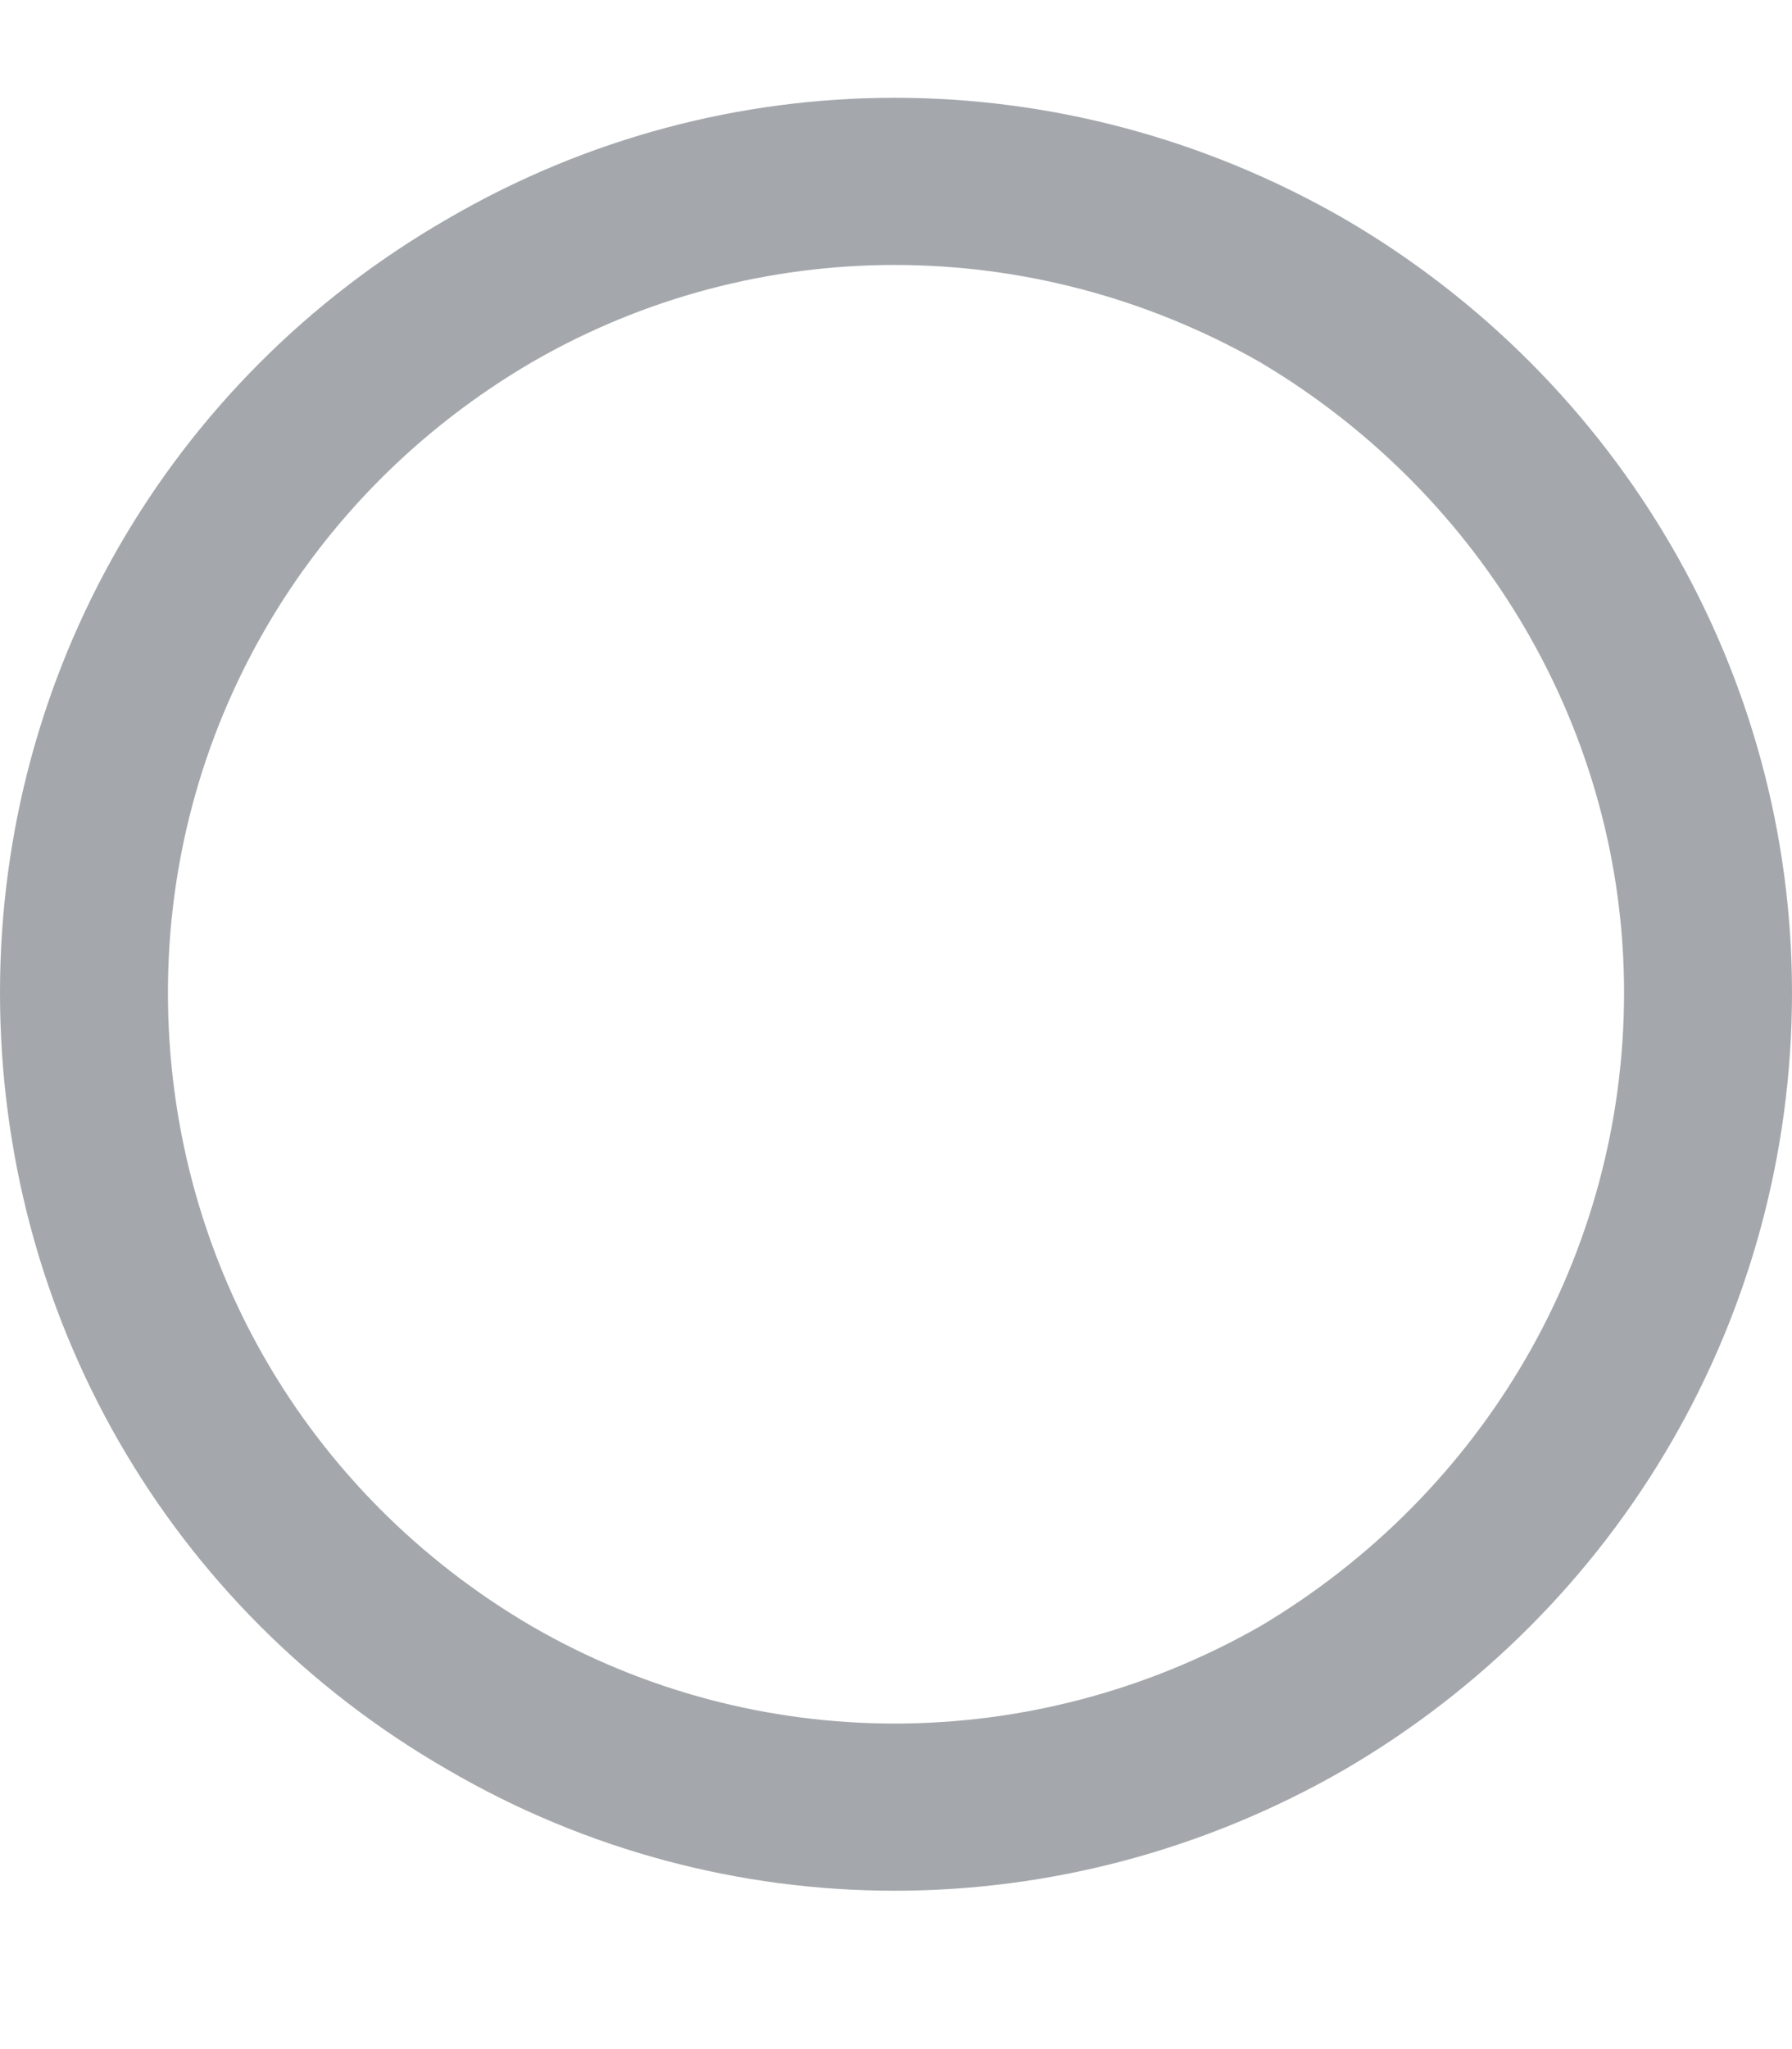 <svg width="14" height="16" viewBox="0 0 14 16" fill="none" xmlns="http://www.w3.org/2000/svg">
<path d="M12.688 7.75C12.688 5.727 11.594 3.867 9.844 2.828C8.066 1.816 5.906 1.816 4.156 2.828C2.379 3.867 1.312 5.727 1.312 7.75C1.312 9.801 2.379 11.66 4.156 12.699C5.906 13.711 8.066 13.711 9.844 12.699C11.594 11.66 12.688 9.801 12.688 7.75ZM0 7.75C0 5.262 1.312 2.965 3.5 1.707C5.66 0.449 8.312 0.449 10.5 1.707C12.66 2.965 14 5.262 14 7.75C14 10.266 12.66 12.562 10.5 13.82C8.312 15.078 5.66 15.078 3.5 13.82C1.312 12.562 0 10.266 0 7.75Z" fill="#A4A8AC"/>
</svg>
